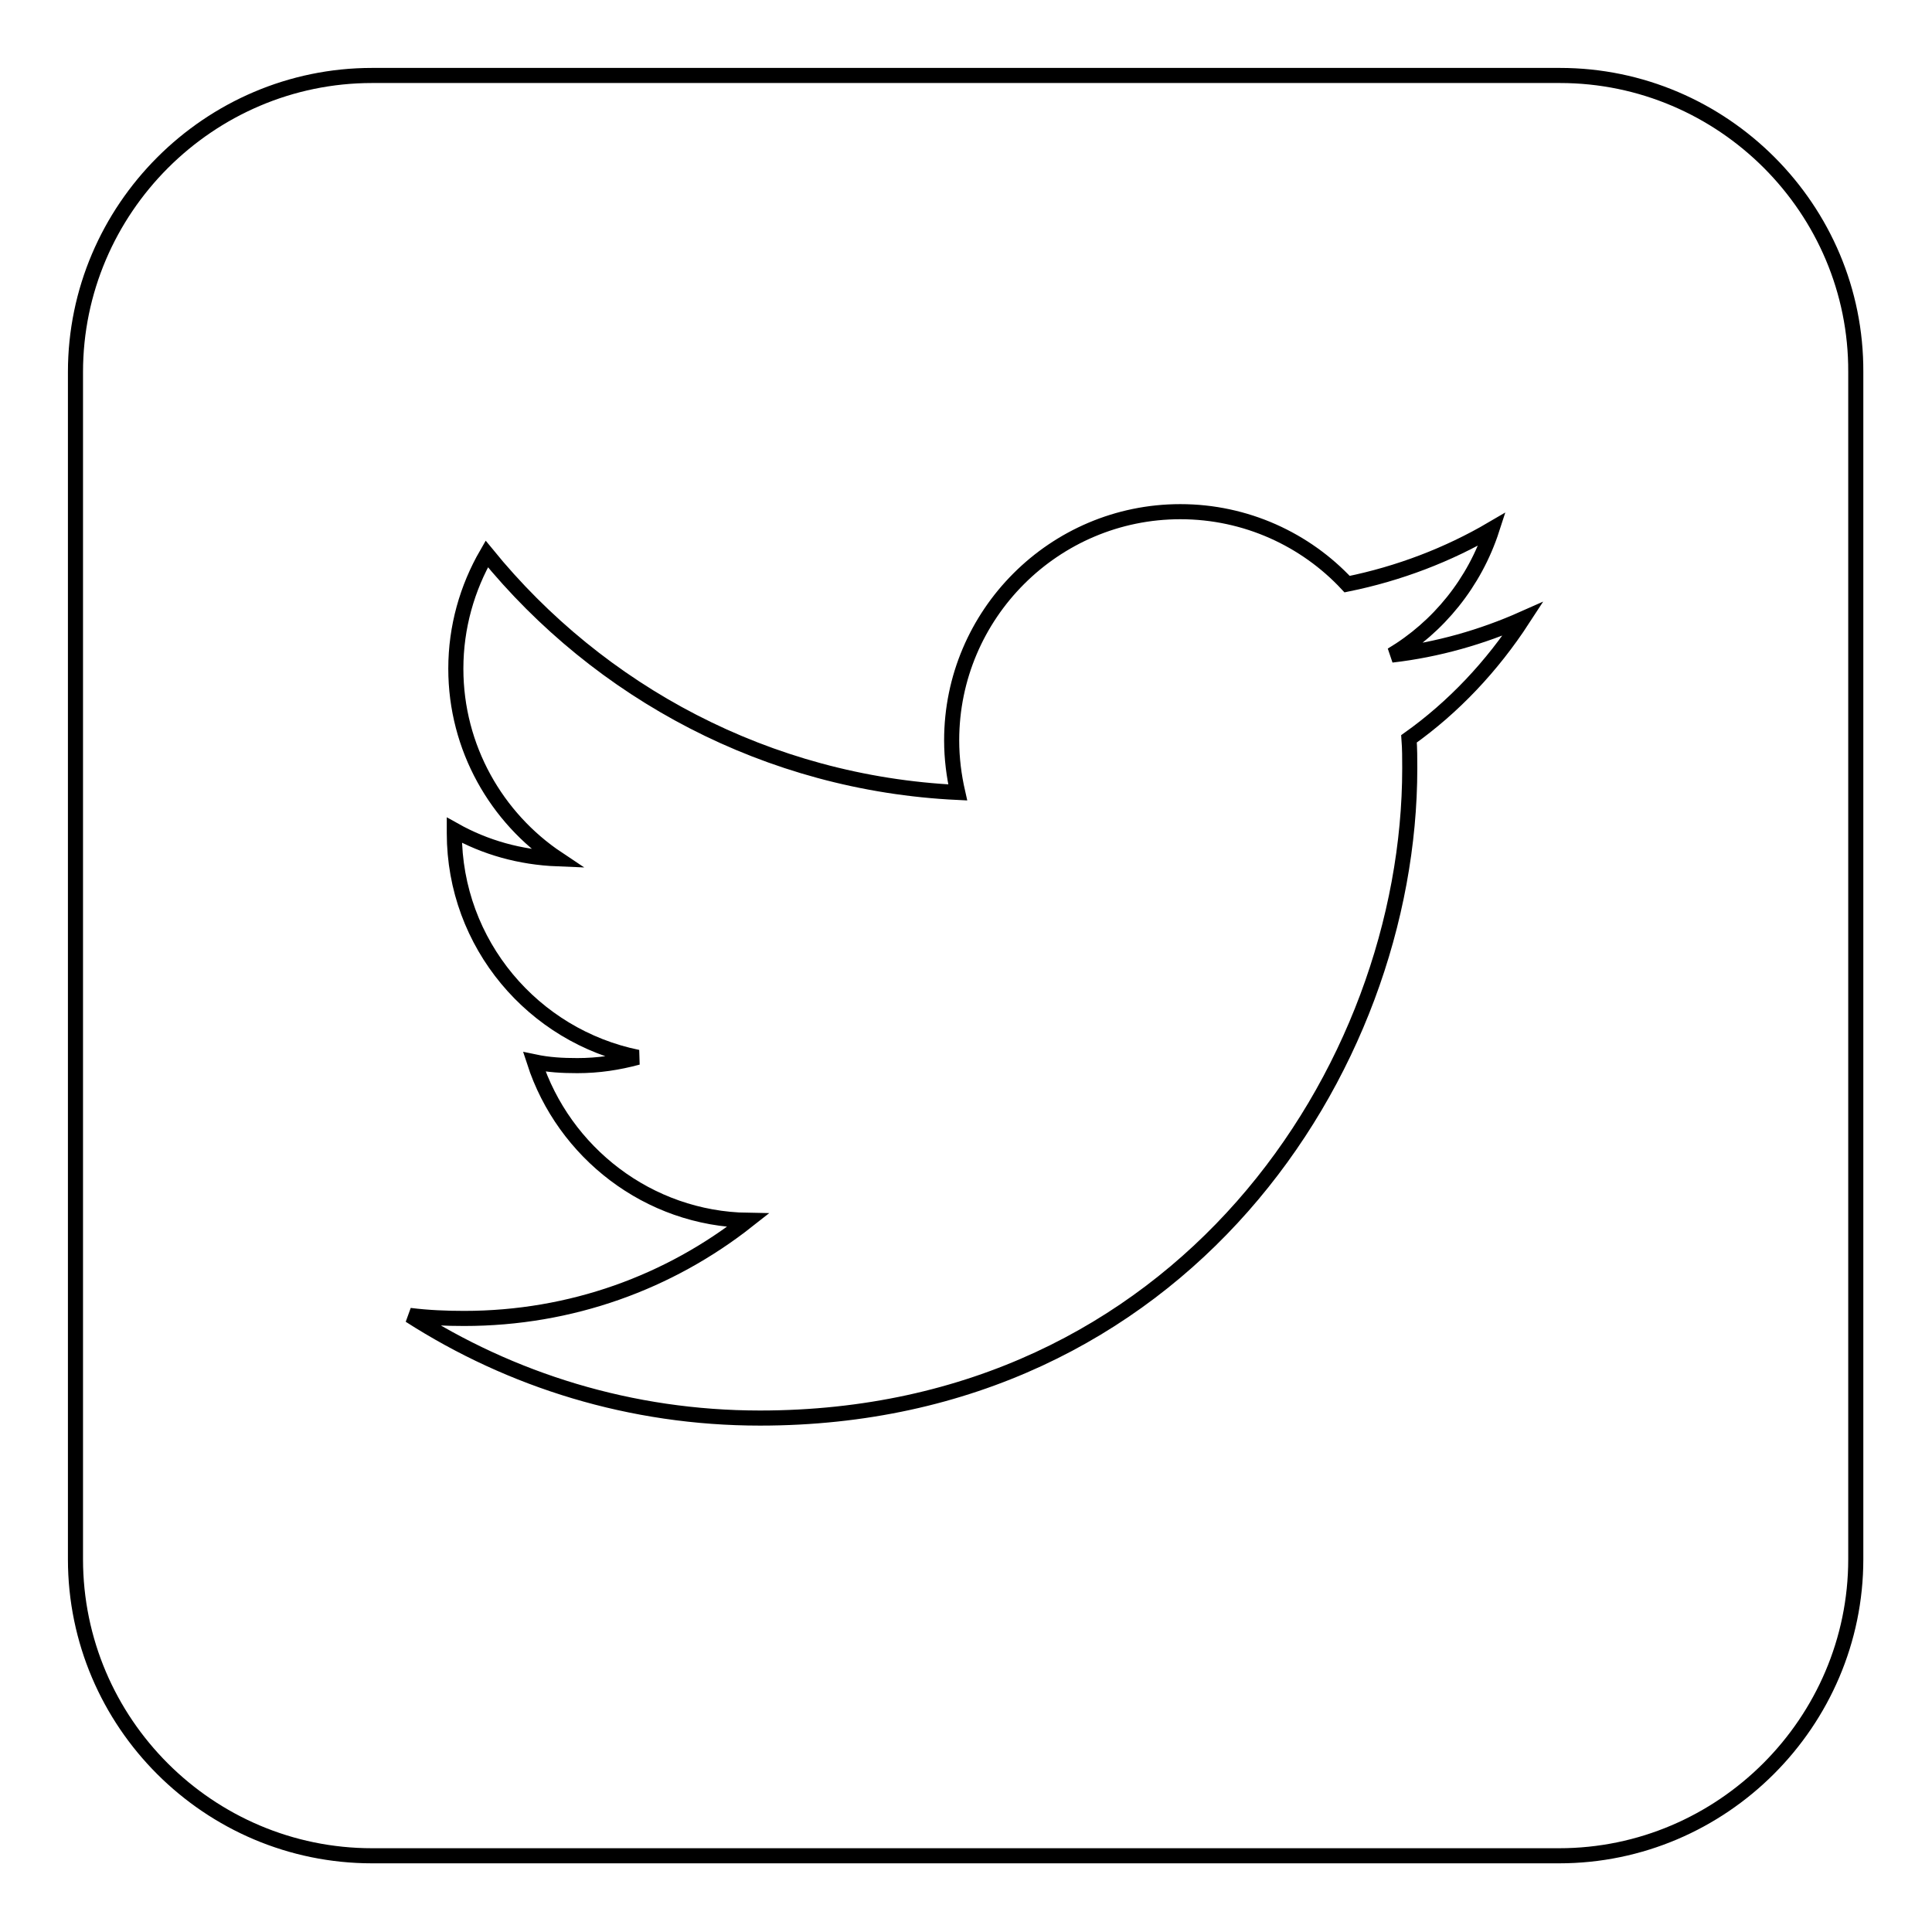 <?xml version="1.0" encoding="utf-8"?>
<!-- Svg Vector Icons : http://www.onlinewebfonts.com/icon -->
<!DOCTYPE svg PUBLIC "-//W3C//DTD SVG 1.1//EN" "http://www.w3.org/Graphics/SVG/1.1/DTD/svg11.dtd">
<svg version="1.1" xmlns="http://www.w3.org/2000/svg" xmlns:xlink="http://www.w3.org/1999/xlink" x="0px" y="0px" viewBox="0 0 256 256" enable-background="new 0 0 256 256" xml:space="preserve">
<g> <path stroke-width="2" fill-opacity="0" stroke="#000000"  d="M206.7,10H49.3C27.7,10,10,27.7,10,49.3v157.3c0,21.7,17.7,39.3,39.3,39.3h157.3 c21.6,0,39.3-17.7,39.3-39.3V49.3C246,27.7,228.3,10,206.7,10z M186.7,97.9c0.1,1.3,0.1,2.6,0.1,3.9c0,40-30.4,86.1-86.1,86.1 c-17.1,0-33-5-46.4-13.6c2.4,0.3,4.8,0.4,7.2,0.4c14.2,0,27.2-4.8,37.6-13c-13.2-0.2-24.4-9-28.3-21c1.9,0.4,3.7,0.5,5.7,0.5 c2.8,0,5.4-0.4,8-1.1c-13.8-2.8-24.3-15-24.3-29.7c0-0.1,0-0.3,0-0.4c4.1,2.3,8.7,3.6,13.7,3.8c-8.1-5.4-13.5-14.7-13.5-25.2 c0-5.5,1.5-10.7,4.1-15.2c14.9,18.3,37.2,30.4,62.4,31.6c-0.5-2.2-0.8-4.5-0.8-6.9c0-16.7,13.6-30.3,30.3-30.3 c8.7,0,16.6,3.7,22.1,9.6c6.9-1.4,13.4-3.9,19.2-7.3c-2.3,7.1-7.1,13-13.3,16.7c6.1-0.7,12-2.4,17.4-4.8 C197.7,88.3,192.6,93.7,186.7,97.9L186.7,97.9z"/></g>
</svg>